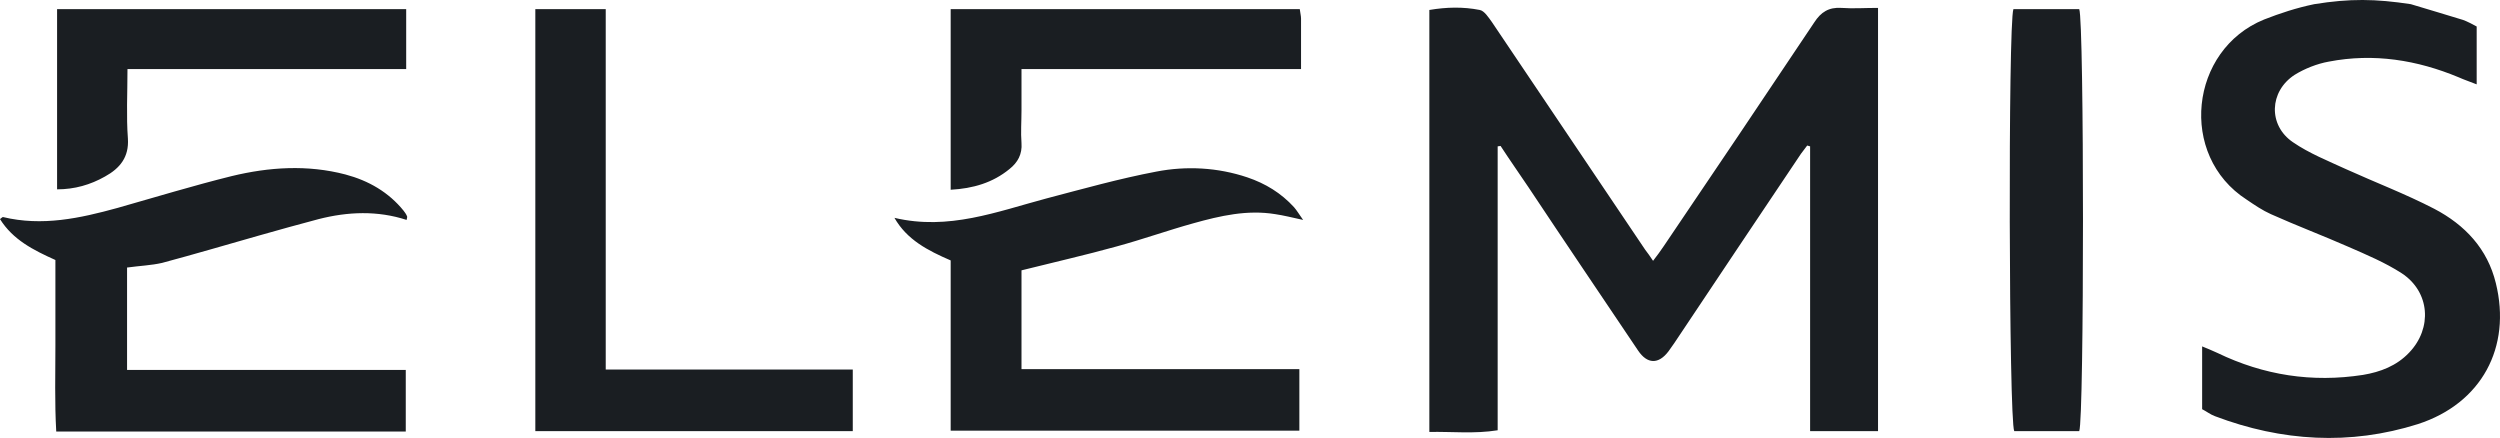 <svg width="137" height="24" viewBox="0 0 137 24" fill="none" xmlns="http://www.w3.org/2000/svg">
<path d="M132.114 0.229C133.073 0.524 134.032 0.796 134.968 1.09C135.219 1.181 135.47 1.316 135.722 1.452V4.623C135.333 4.465 135.037 4.374 134.74 4.238C132.457 3.287 130.083 2.902 127.617 3.377C126.978 3.491 126.293 3.762 125.745 4.102C124.352 5.008 124.284 6.865 125.654 7.794C126.544 8.405 127.571 8.813 128.553 9.266C130.151 9.991 131.818 10.625 133.393 11.44C135.082 12.323 136.315 13.637 136.772 15.517C137.639 19.027 135.995 22.107 132.503 23.24C128.781 24.417 125.037 24.191 121.385 22.809C121.133 22.719 120.905 22.538 120.677 22.424V18.982C121.042 19.14 121.293 19.231 121.522 19.344C124.056 20.567 126.704 20.975 129.489 20.545C130.448 20.386 131.338 20.046 132.023 19.322C133.302 17.985 133.165 15.992 131.612 14.973C130.699 14.384 129.672 13.954 128.69 13.524C127.297 12.912 125.859 12.369 124.444 11.735C123.987 11.531 123.553 11.236 123.12 10.942C119.353 8.519 119.992 2.721 124.078 1.067C124.946 0.728 125.836 0.433 126.818 0.229C128.781 -0.088 130.174 -0.065 132.114 0.229ZM102.893 0.433C102.185 0.433 101.546 0.479 100.907 0.433C100.222 0.388 99.788 0.66 99.423 1.226C96.683 5.325 93.944 9.402 91.181 13.478C90.999 13.75 90.816 13.999 90.588 14.294C90.428 14.045 90.291 13.864 90.154 13.682C87.346 9.515 84.561 5.37 81.752 1.203C81.57 0.954 81.342 0.592 81.091 0.546C80.177 0.365 79.264 0.388 78.328 0.546V23.67C79.584 23.647 80.794 23.783 82.072 23.579V8.02C82.118 8.02 82.186 7.998 82.232 7.998C82.734 8.768 83.259 9.515 83.761 10.262C85.748 13.252 87.757 16.219 89.766 19.208C90.268 19.956 90.884 19.978 91.432 19.254C91.546 19.095 91.638 18.959 91.752 18.801C94.058 15.336 96.386 11.87 98.692 8.428C98.806 8.269 98.92 8.134 99.034 7.975C99.08 7.998 99.149 7.998 99.194 8.02V23.625H102.916V0.433M7.009 14.656C7.648 14.566 8.287 14.543 8.881 14.407C10.661 13.931 12.419 13.411 14.177 12.912C15.273 12.595 16.369 12.301 17.465 12.006C19.063 11.599 20.684 11.531 22.282 12.052C22.304 11.938 22.327 11.893 22.304 11.848C22.259 11.735 22.19 11.644 22.122 11.553C21.3 10.534 20.204 9.9 18.926 9.56C16.848 9.017 14.748 9.153 12.693 9.651C10.593 10.172 8.515 10.806 6.438 11.395C4.383 11.961 2.306 12.414 0.16 11.893C0.137 11.893 0.091 11.938 0 12.006C0.708 13.139 1.826 13.705 3.036 14.248C3.036 15.811 3.036 17.351 3.036 18.914C3.036 20.477 2.991 22.039 3.082 23.647H22.236V20.273H6.963V14.656H7.009ZM49.015 11.938C49.7 13.139 50.841 13.728 52.097 14.271V23.602H71.205V20.227H55.978V14.815C57.782 14.362 59.494 13.977 61.206 13.501C62.621 13.116 64.014 12.618 65.407 12.233C66.868 11.825 68.352 11.485 69.881 11.735C70.338 11.803 70.794 11.916 71.411 12.052C71.183 11.735 71.068 11.531 70.909 11.35C70.201 10.579 69.356 10.059 68.352 9.719C66.731 9.175 65.019 9.085 63.375 9.402C61.343 9.787 59.334 10.353 57.348 10.874C54.631 11.599 51.983 12.64 49.015 11.938ZM46.732 23.625V20.25H33.194V0.501H29.336V23.625H46.732ZM113.942 23.625C114.216 22.991 114.216 1.135 113.942 0.501H110.335C110.038 1.294 110.084 23.081 110.381 23.625H113.942ZM22.259 3.785V0.501H3.128V10.376C4.086 10.376 4.954 10.127 5.753 9.674C6.575 9.221 7.077 8.609 7.009 7.59C6.917 6.367 6.986 5.144 6.986 3.785H22.259V3.785ZM52.097 10.398C53.33 10.33 54.403 10.013 55.316 9.266C55.773 8.904 56.024 8.451 55.978 7.839C55.932 7.25 55.978 6.661 55.978 6.05C55.978 5.325 55.978 4.6 55.978 3.785H71.297C71.297 2.789 71.297 1.905 71.297 1.022C71.297 0.864 71.251 0.705 71.228 0.501H52.097V10.398Z" fill="#1A1E22"/>
</svg>
